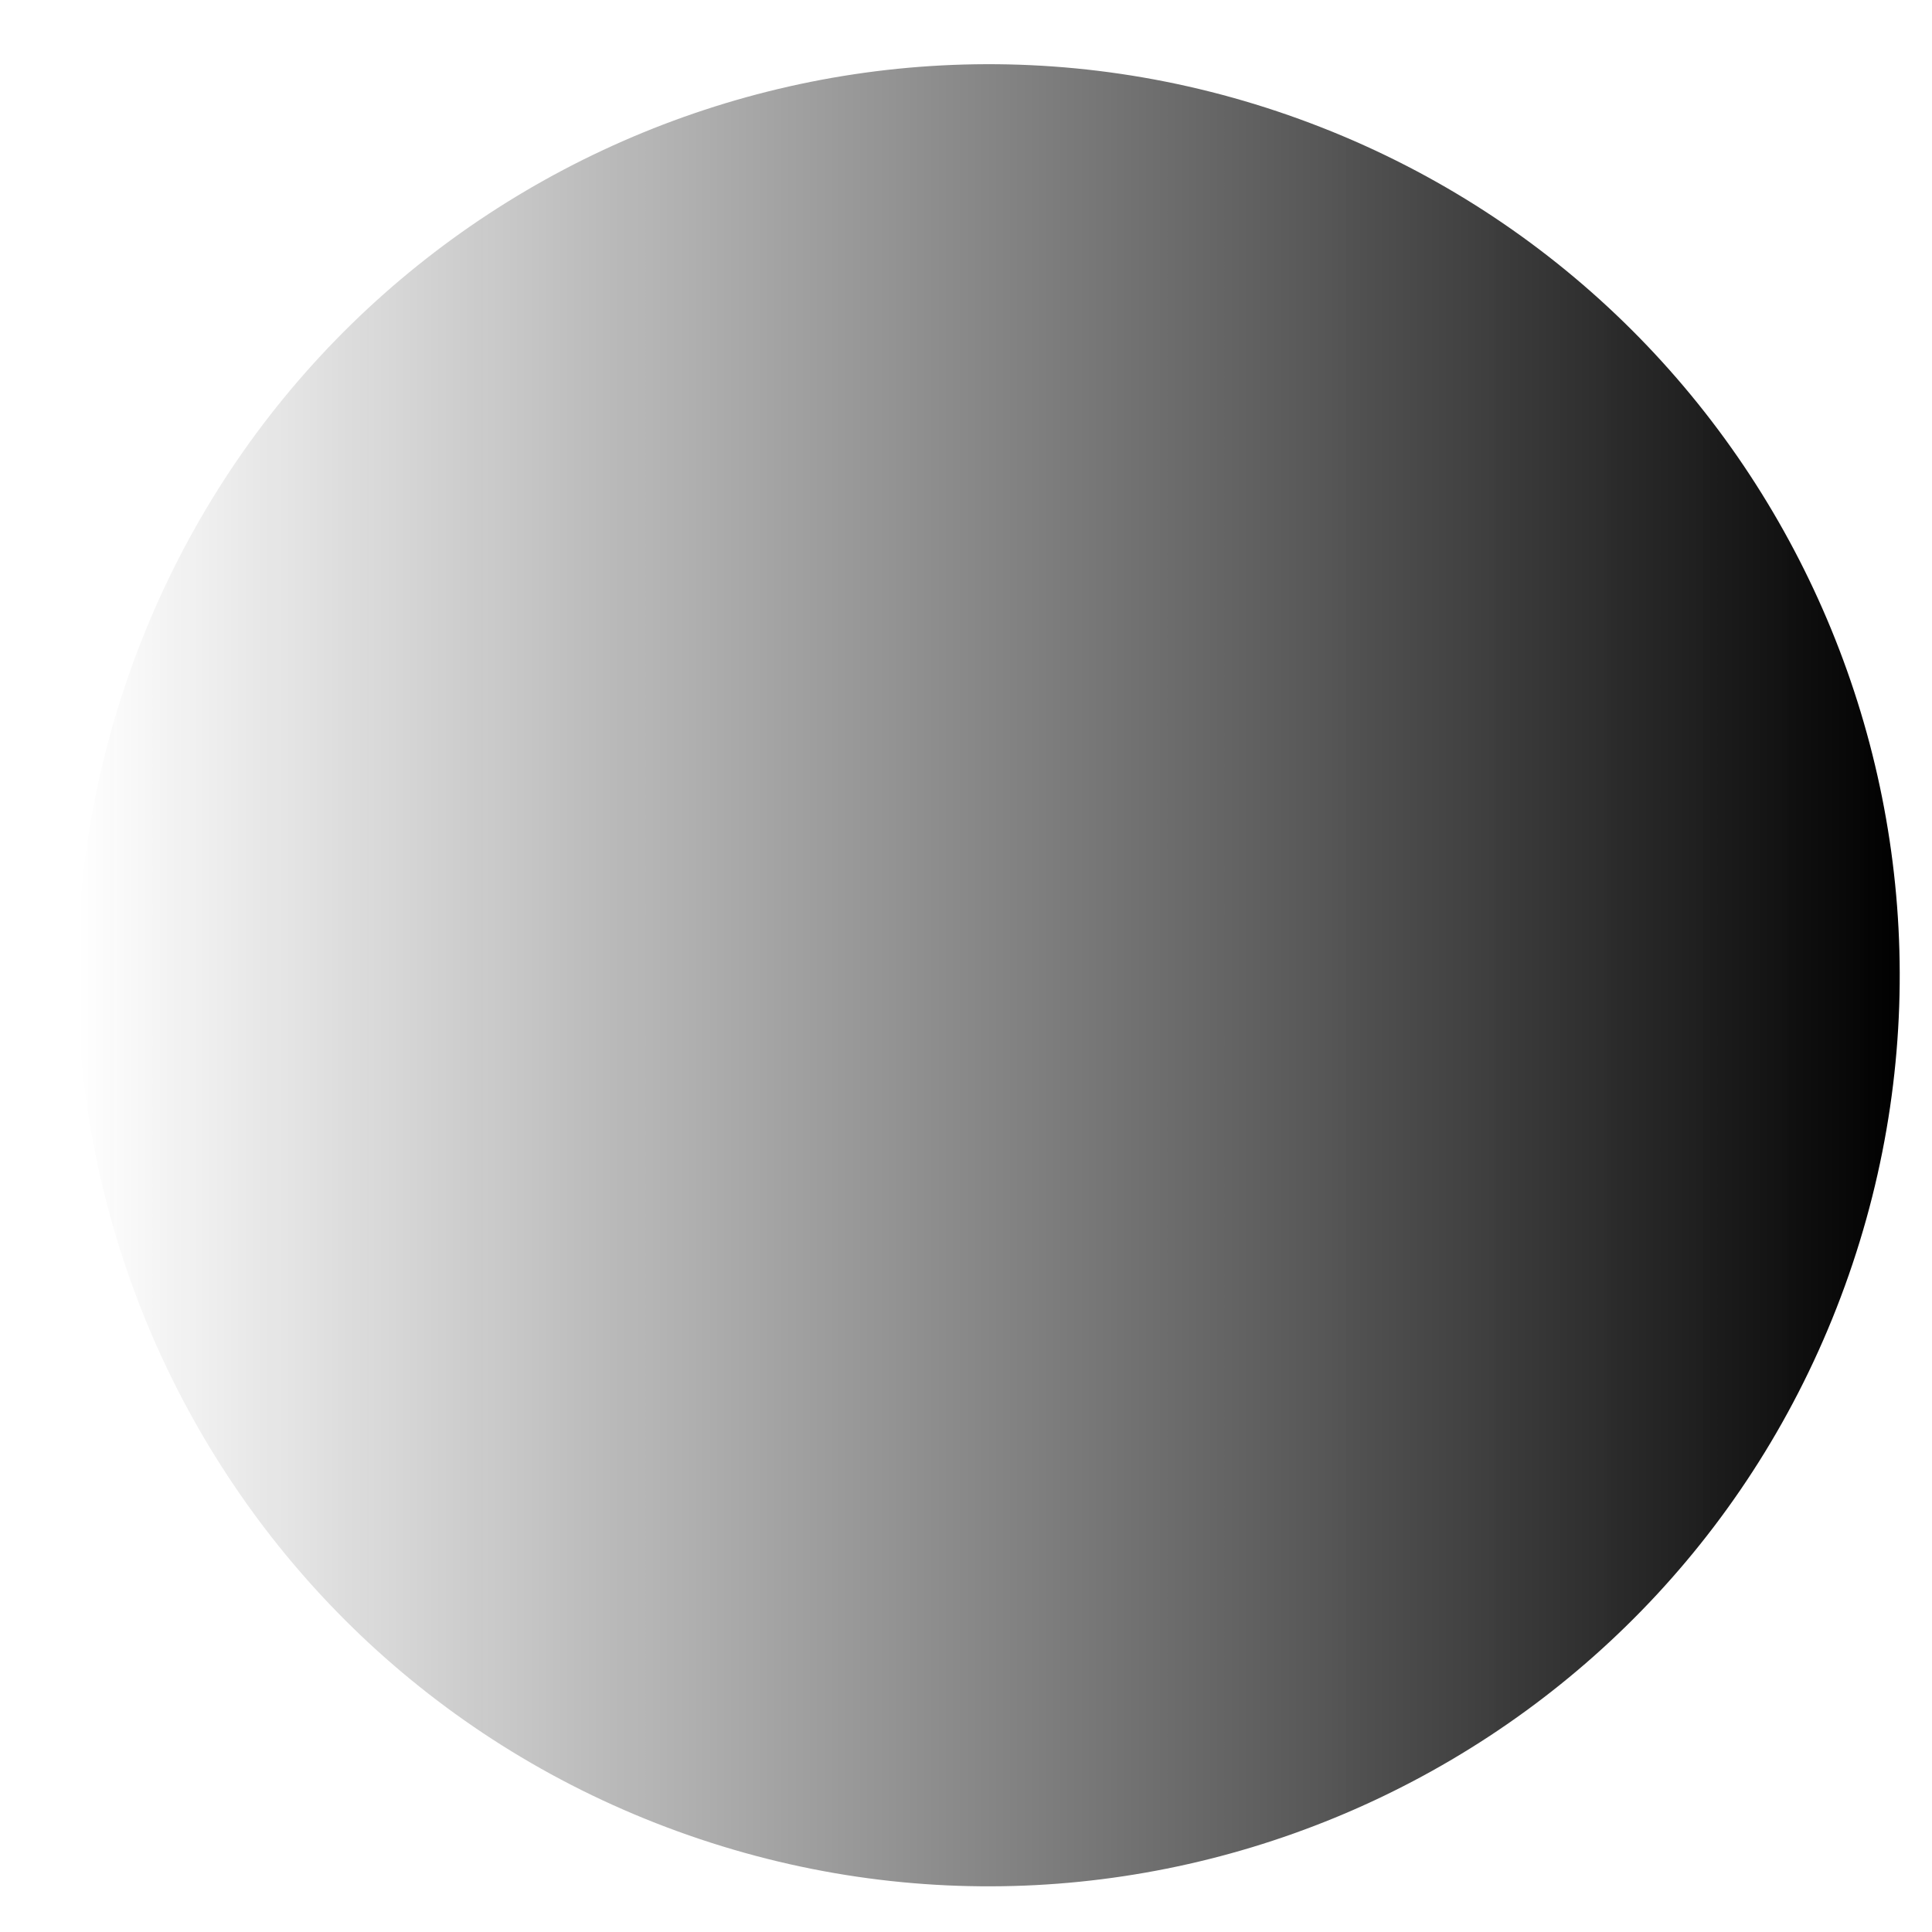 <?xml version="1.0" encoding="UTF-8"?>
<svg id="Ebene_1" data-name="Ebene 1" xmlns="http://www.w3.org/2000/svg" xmlns:xlink="http://www.w3.org/1999/xlink" viewBox="0 0 512 512">
  <defs>
    <linearGradient id="Unbenannter_Verlauf_8" data-name="Unbenannter Verlauf 8" x1="-241.45" y1="-1032.58" x2="241.45" y2="-1032.58" gradientTransform="translate(262 -774.12) scale(1 -1)" gradientUnits="userSpaceOnUse">
      <stop offset="0" stop-color="#1a1a1a" stop-opacity="0"/>
      <stop offset="1" stop-color="#000"/>
    </linearGradient>
  </defs>
  <path d="m344.36,31.56h0c125.31,45.49,190.02,183.94,144.54,309.25h0c-45.49,125.31-183.94,190.02-309.25,144.54h0C54.33,439.87-10.38,301.41,35.11,176.1h0C80.59,50.79,219.05-13.92,344.36,31.56Z" style="fill: url(#Unbenannter_Verlauf_8);"/>
</svg>